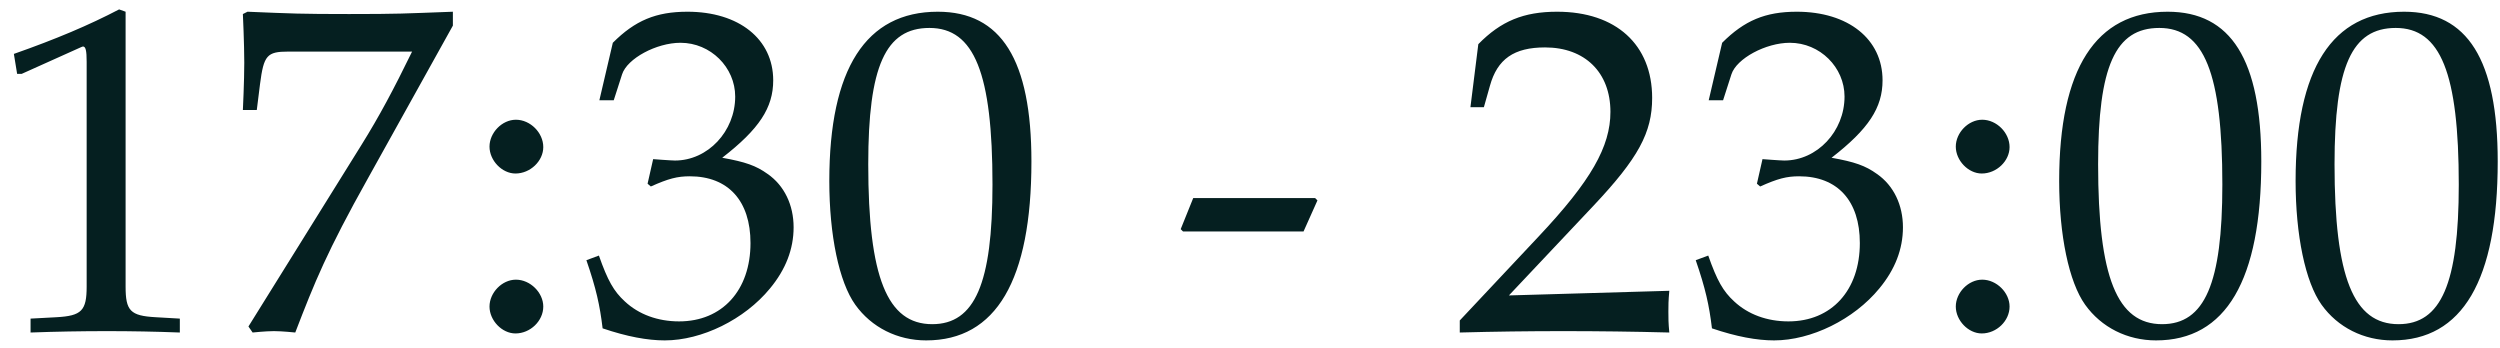 <?xml version="1.0" encoding="UTF-8"?> <svg xmlns="http://www.w3.org/2000/svg" width="151" height="21" viewBox="0 0 151 21" fill="none"><path d="M10.862 20.084C9.406 20.028 7.922 20 6.466 20C4.926 20 3.386 20.028 1.846 20.084V19.244L3.414 19.16C4.926 19.076 5.234 18.768 5.234 17.312V3.732C5.234 3.06 5.178 2.808 5.01 2.808L4.926 2.836L1.314 4.46H1.034L0.838 3.256C3.386 2.36 5.374 1.52 7.194 0.568L7.586 0.708V17.312C7.586 18.768 7.866 19.076 9.406 19.16L10.862 19.244V20.084ZM27.354 1.548L22.23 10.76C19.738 15.212 19.01 17.032 17.834 20.084C17.834 20.084 17.05 20 16.546 20C16.042 20 15.258 20.084 15.258 20.084L15.006 19.72L21.838 8.744C22.902 7.036 23.77 5.412 24.89 3.116H17.414C16.126 3.116 15.93 3.34 15.706 5.076L15.51 6.644H14.67C14.67 6.644 14.754 4.908 14.754 3.788C14.754 2.64 14.67 0.848 14.67 0.848L14.95 0.708C17.666 0.82 18.142 0.848 21.082 0.848C24.078 0.848 24.33 0.82 27.354 0.708V1.548ZM32.814 18.516C32.814 19.384 32.03 20.14 31.134 20.14C30.322 20.14 29.566 19.356 29.566 18.516C29.566 17.676 30.322 16.892 31.162 16.892C32.03 16.892 32.814 17.676 32.814 18.516ZM32.814 8.884C32.814 9.724 32.03 10.48 31.134 10.48C30.322 10.48 29.566 9.696 29.566 8.856C29.566 8.016 30.322 7.232 31.162 7.232C32.03 7.232 32.814 8.016 32.814 8.884ZM47.934 13.728C47.934 15.044 47.458 16.276 46.506 17.424C44.966 19.3 42.39 20.56 40.15 20.56C39.114 20.56 37.882 20.336 36.398 19.832C36.23 18.432 36.006 17.424 35.418 15.716L36.174 15.436C36.706 16.948 37.07 17.592 37.742 18.208C38.582 18.992 39.73 19.412 41.018 19.412C43.622 19.412 45.33 17.536 45.33 14.68C45.33 12.132 43.986 10.648 41.662 10.648C40.906 10.648 40.374 10.788 39.31 11.264L39.114 11.096L39.45 9.612C39.45 9.612 40.542 9.696 40.766 9.696C42.754 9.696 44.406 7.932 44.406 5.832C44.406 4.068 42.922 2.584 41.102 2.584C39.646 2.584 37.882 3.536 37.574 4.488L37.07 6.056H36.202L37.014 2.584C38.358 1.24 39.618 0.708 41.522 0.708C44.63 0.708 46.702 2.36 46.702 4.852C46.702 6.504 45.862 7.792 43.622 9.528C45.022 9.78 45.666 10.004 46.366 10.508C47.374 11.208 47.934 12.384 47.934 13.728ZM62.298 9.752C62.298 16.92 60.17 20.56 55.942 20.56C54.206 20.56 52.638 19.776 51.658 18.404C50.678 17.032 50.09 14.204 50.09 10.928C50.09 4.152 52.302 0.708 56.642 0.708C60.478 0.708 62.298 3.62 62.298 9.752ZM59.946 11.152C59.946 4.432 58.854 1.688 56.138 1.688C53.478 1.688 52.442 4.012 52.442 9.92C52.442 16.752 53.59 19.58 56.306 19.58C58.882 19.58 59.946 17.116 59.946 11.152ZM79.574 12.104L78.734 13.98H71.454L71.314 13.84L72.07 11.964H79.434L79.574 12.104ZM100.826 20.084C98.698 20.028 96.542 20 94.414 20C92.342 20 90.242 20.028 88.17 20.084V19.356L92.93 14.288C96.094 10.928 97.27 8.856 97.27 6.756C97.27 4.376 95.73 2.864 93.322 2.864C91.446 2.864 90.438 3.564 89.99 5.188L89.626 6.476H88.814L89.29 2.668C90.662 1.268 92.034 0.708 94.05 0.708C97.606 0.708 99.79 2.696 99.79 5.916C99.79 8.016 98.95 9.556 96.234 12.44L91.138 17.844L100.826 17.564C100.77 18.18 100.77 18.46 100.77 18.824C100.77 19.216 100.77 19.496 100.826 20.084ZM114.938 13.728C114.938 15.044 114.462 16.276 113.51 17.424C111.97 19.3 109.394 20.56 107.154 20.56C106.118 20.56 104.886 20.336 103.402 19.832C103.234 18.432 103.01 17.424 102.422 15.716L103.178 15.436C103.71 16.948 104.074 17.592 104.746 18.208C105.586 18.992 106.734 19.412 108.022 19.412C110.626 19.412 112.334 17.536 112.334 14.68C112.334 12.132 110.99 10.648 108.666 10.648C107.91 10.648 107.378 10.788 106.314 11.264L106.118 11.096L106.454 9.612C106.454 9.612 107.546 9.696 107.77 9.696C109.758 9.696 111.41 7.932 111.41 5.832C111.41 4.068 109.926 2.584 108.106 2.584C106.65 2.584 104.886 3.536 104.578 4.488L104.074 6.056H103.206L104.018 2.584C105.362 1.24 106.622 0.708 108.526 0.708C111.634 0.708 113.706 2.36 113.706 4.852C113.706 6.504 112.866 7.792 110.626 9.528C112.026 9.78 112.67 10.004 113.37 10.508C114.378 11.208 114.938 12.384 114.938 13.728ZM121.378 18.516C121.378 19.384 120.594 20.14 119.698 20.14C118.886 20.14 118.13 19.356 118.13 18.516C118.13 17.676 118.886 16.892 119.726 16.892C120.594 16.892 121.378 17.676 121.378 18.516ZM121.378 8.884C121.378 9.724 120.594 10.48 119.698 10.48C118.886 10.48 118.13 9.696 118.13 8.856C118.13 8.016 118.886 7.232 119.726 7.232C120.594 7.232 121.378 8.016 121.378 8.884ZM136.582 9.752C136.582 16.92 134.454 20.56 130.226 20.56C128.49 20.56 126.922 19.776 125.942 18.404C124.962 17.032 124.374 14.204 124.374 10.928C124.374 4.152 126.586 0.708 130.926 0.708C134.762 0.708 136.582 3.62 136.582 9.752ZM134.23 11.152C134.23 4.432 133.138 1.688 130.422 1.688C127.762 1.688 126.726 4.012 126.726 9.92C126.726 16.752 127.874 19.58 130.59 19.58C133.166 19.58 134.23 17.116 134.23 11.152ZM150.862 9.752C150.862 16.92 148.734 20.56 144.506 20.56C142.77 20.56 141.202 19.776 140.222 18.404C139.242 17.032 138.654 14.204 138.654 10.928C138.654 4.152 140.866 0.708 145.206 0.708C149.042 0.708 150.862 3.62 150.862 9.752ZM148.51 11.152C148.51 4.432 147.418 1.688 144.702 1.688C142.042 1.688 141.006 4.012 141.006 9.92C141.006 16.752 142.154 19.58 144.87 19.58C147.446 19.58 148.51 17.116 148.51 11.152Z" fill="#051F20"></path></svg> 